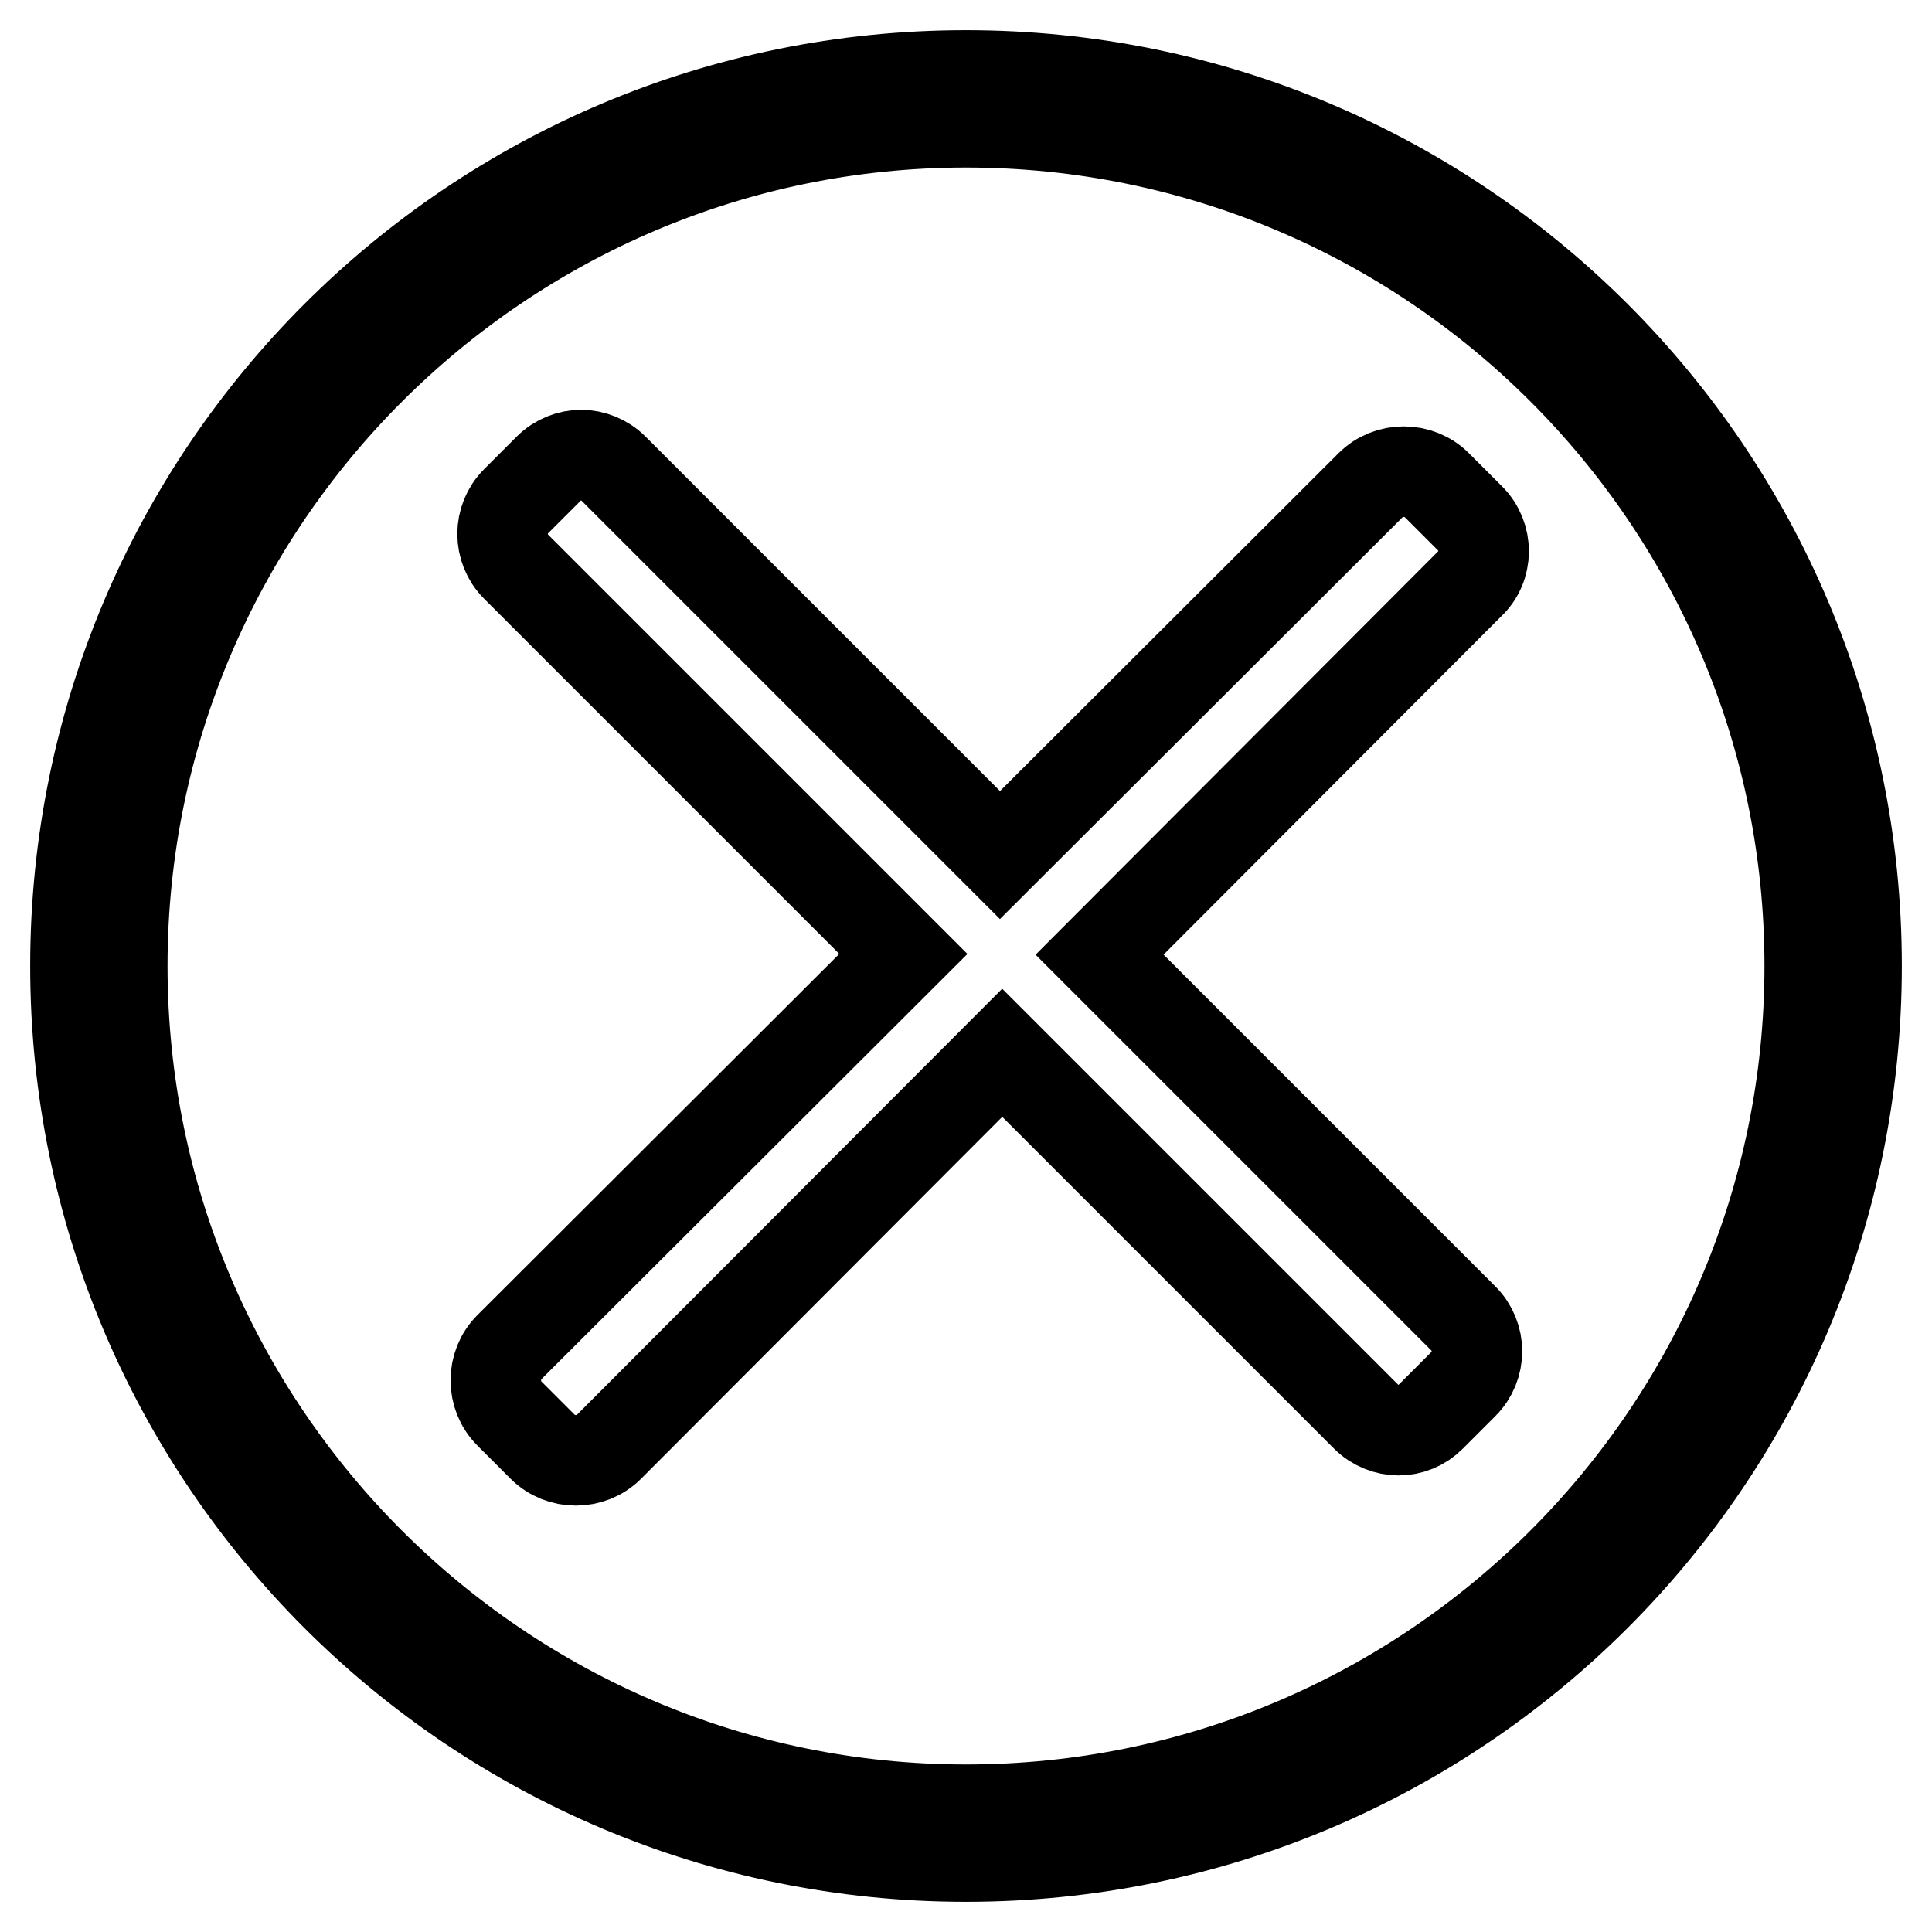<?xml version="1.0" encoding="utf-8"?>
<!-- Svg Vector Icons : http://www.onlinewebfonts.com/icon -->
<!DOCTYPE svg PUBLIC "-//W3C//DTD SVG 1.1//EN" "http://www.w3.org/Graphics/SVG/1.1/DTD/svg11.dtd">
<svg version="1.1" xmlns="http://www.w3.org/2000/svg" xmlns:xlink="http://www.w3.org/1999/xlink" x="0px" y="0px" viewBox="0 0 256 256" enable-background="new 0 0 256 256" xml:space="preserve">
<g><g><path stroke-width="12" fill-opacity="0" stroke="#000000"  d="M128,10C62.8,10,10,62.8,10,128c0,65.2,52.8,118,118,118c65.2,0,118-52.8,118-118C246,62.8,193.2,10,128,10z M128,239.8c-61.6,0-111.8-50.1-111.8-111.8C16.2,66.4,66.4,16.2,128,16.2c61.7,0,111.8,50.1,111.8,111.8C239.8,189.7,189.7,239.8,128,239.8z"/><path stroke-width="12" fill-opacity="0" stroke="#000000"  d="M194.8,68.7l-4.4-4.4c-1.2-1.2-2.8-1.8-4.4-1.8c-1.6,0-3.2,0.6-4.4,1.8l-49.1,49L81.3,62.1c-1.2-1.2-2.8-1.8-4.3-1.8s-3.1,0.6-4.3,1.8l-4.3,4.3c-2.4,2.4-2.4,6.3,0,8.7l51.3,51.3l-52.2,52.1c-2.4,2.4-2.4,6.4,0,8.8l4.4,4.4c1.2,1.2,2.8,1.8,4.4,1.8c1.6,0,3.2-0.6,4.4-1.8l52.1-52.2l48.2,48.2c1.2,1.2,2.8,1.8,4.3,1.8c1.6,0,3.1-0.6,4.3-1.8l4.3-4.3c2.4-2.4,2.4-6.3,0-8.7l-48.2-48.2l49-49.1C197.2,75.1,197.2,71.1,194.8,68.7z"/></g></g>
</svg>